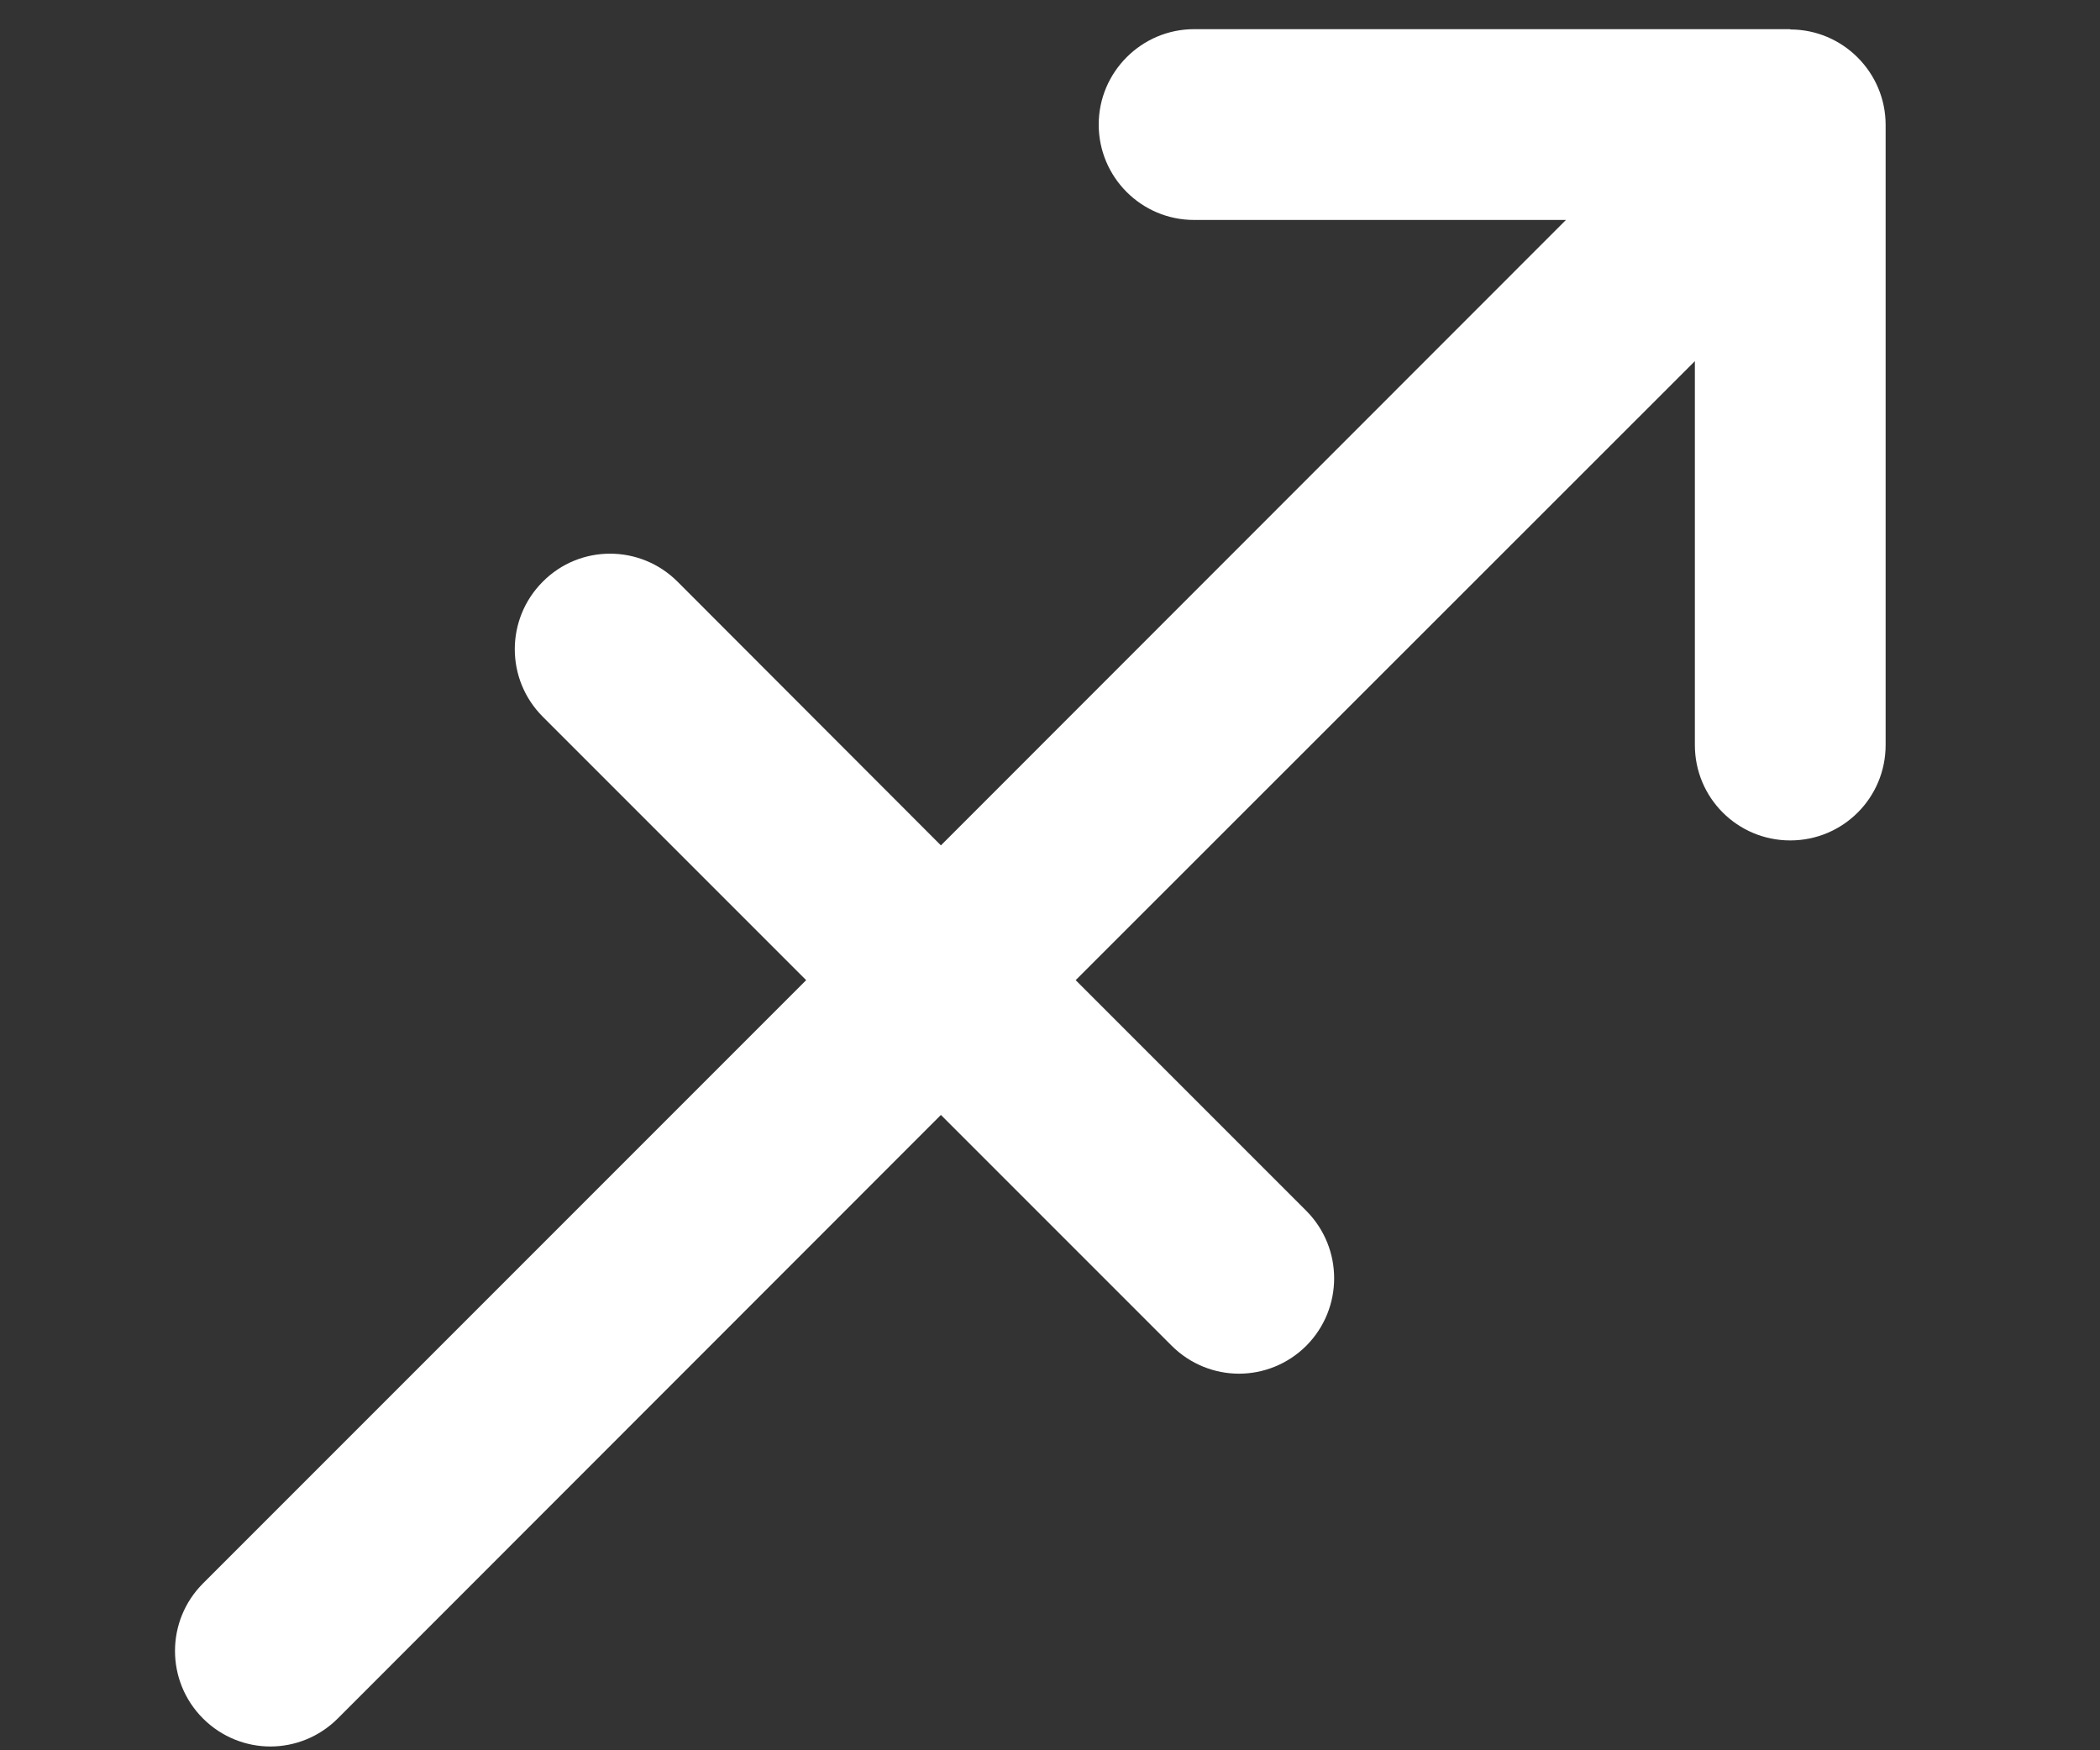 <svg width="72" height="60" viewBox="0 0 72 60" fill="none" xmlns="http://www.w3.org/2000/svg">
<rect x="0" y="0" width="72" height="60" fill="#333333" stroke="none"/>
<path d="M61.38 1H40.94C39.14 1 37.67 2.47 37.67 4.27C37.67 6.07 39.13 7.54 40.94 7.54H53.69L32.26 28.98L23.23 19.94C21.95 18.66 19.88 18.66 18.61 19.94C17.33 21.22 17.33 23.29 18.61 24.57L27.64 33.6L6.96 54.28C5.68 55.56 5.68 57.63 6.96 58.91C7.6 59.55 8.44 59.87 9.27 59.87C10.1 59.87 10.94 59.55 11.58 58.91L32.26 38.22L40.17 46.13C40.81 46.77 41.65 47.09 42.48 47.09C43.31 47.09 44.15 46.77 44.79 46.13C46.06 44.85 46.06 42.79 44.79 41.51L36.88 33.6L58.11 12.38V25.54C58.11 27.35 59.57 28.81 61.38 28.81C63.19 28.81 64.65 27.35 64.65 25.54V4.28C64.65 2.48 63.18 1.01 61.38 1.01V1Z" fill="white"/>
</svg>
